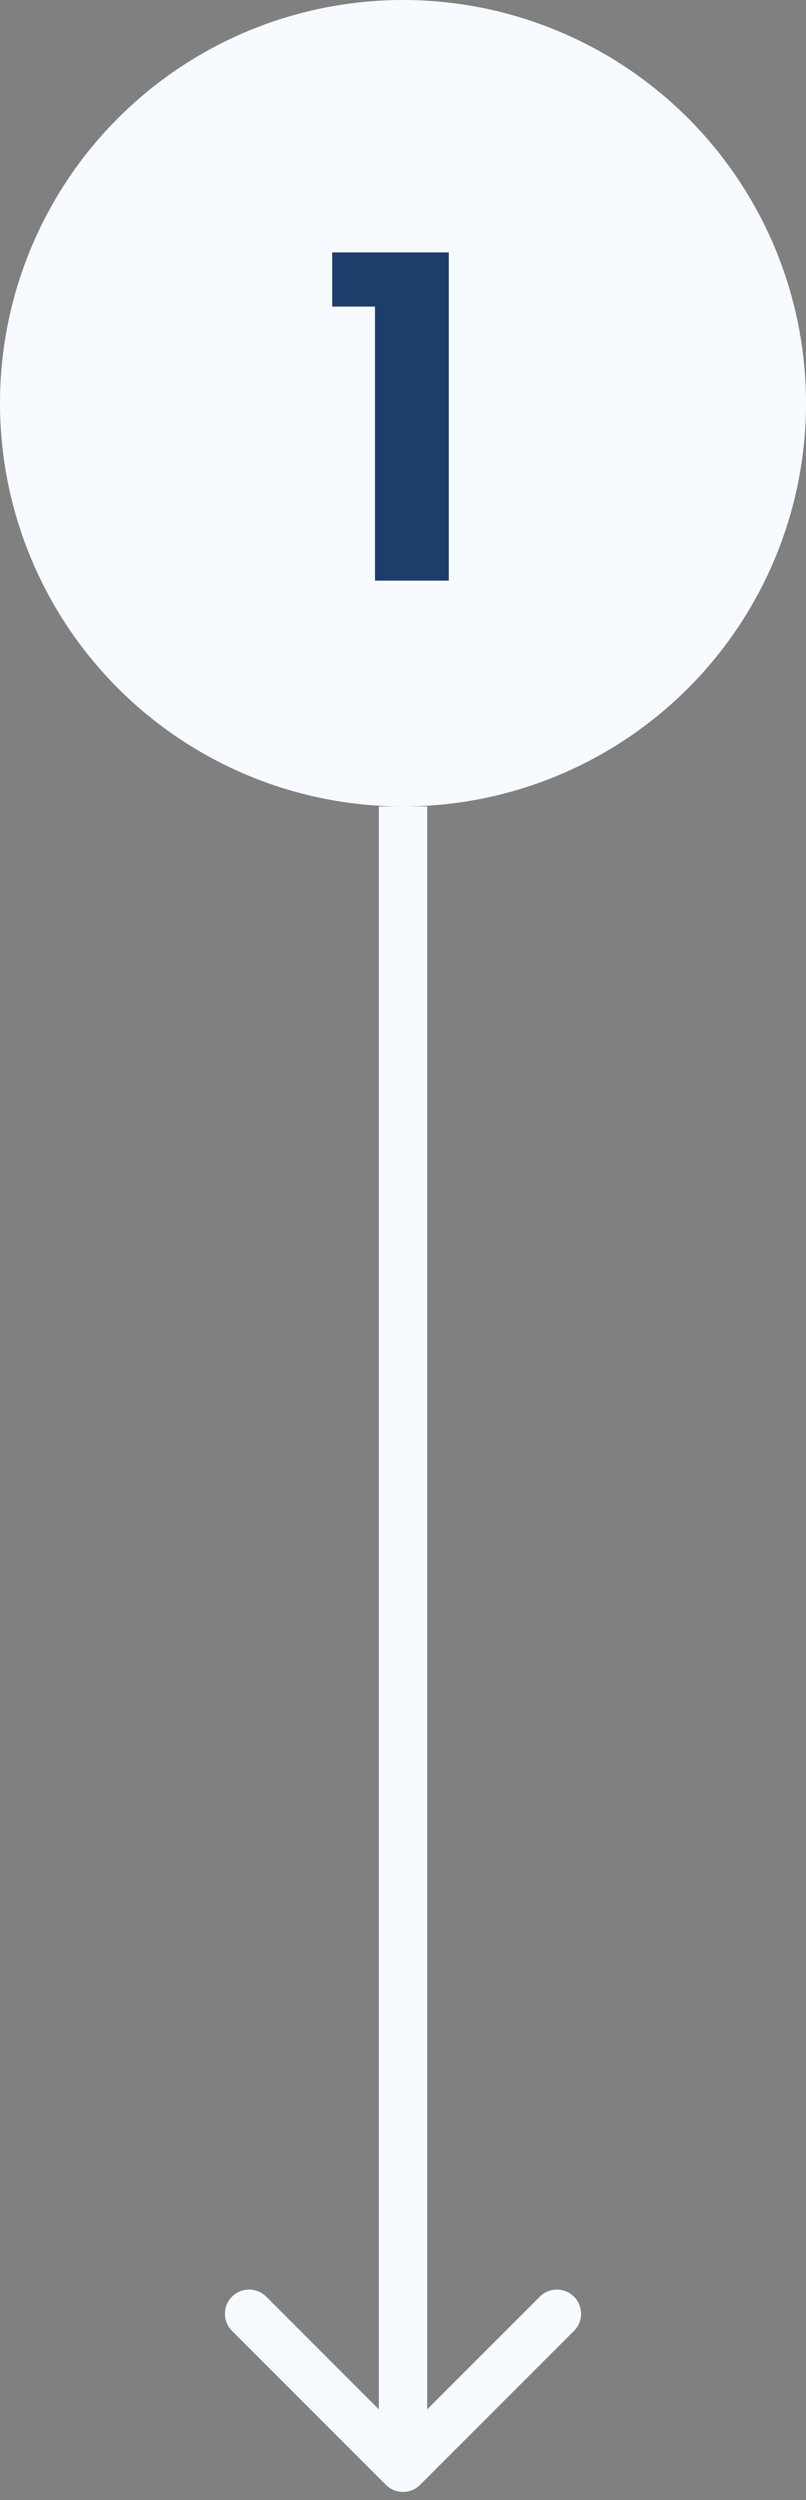 <svg width="50" height="155" viewBox="0 0 50 155" fill="none" xmlns="http://www.w3.org/2000/svg">
<rect x="0" y="0" width="50" height="155" fill="#808080" stroke="none"/>
<circle cx="25" cy="25" r="25" fill="#F7FAFF"/>
<path d="M27.84 15.648V36H23.264V19.008H20.608V15.648H27.84Z" fill="#1D3E6B"/>
<path d="M23.939 154.061C24.525 154.646 25.475 154.646 26.061 154.061L35.607 144.515C36.192 143.929 36.192 142.979 35.607 142.393C35.021 141.808 34.071 141.808 33.485 142.393L25 150.879L16.515 142.393C15.929 141.808 14.979 141.808 14.393 142.393C13.808 142.979 13.808 143.929 14.393 144.515L23.939 154.061ZM23.5 50L23.5 153L26.5 153L26.5 50L23.5 50Z" fill="#F7FAFF"/>
</svg>
